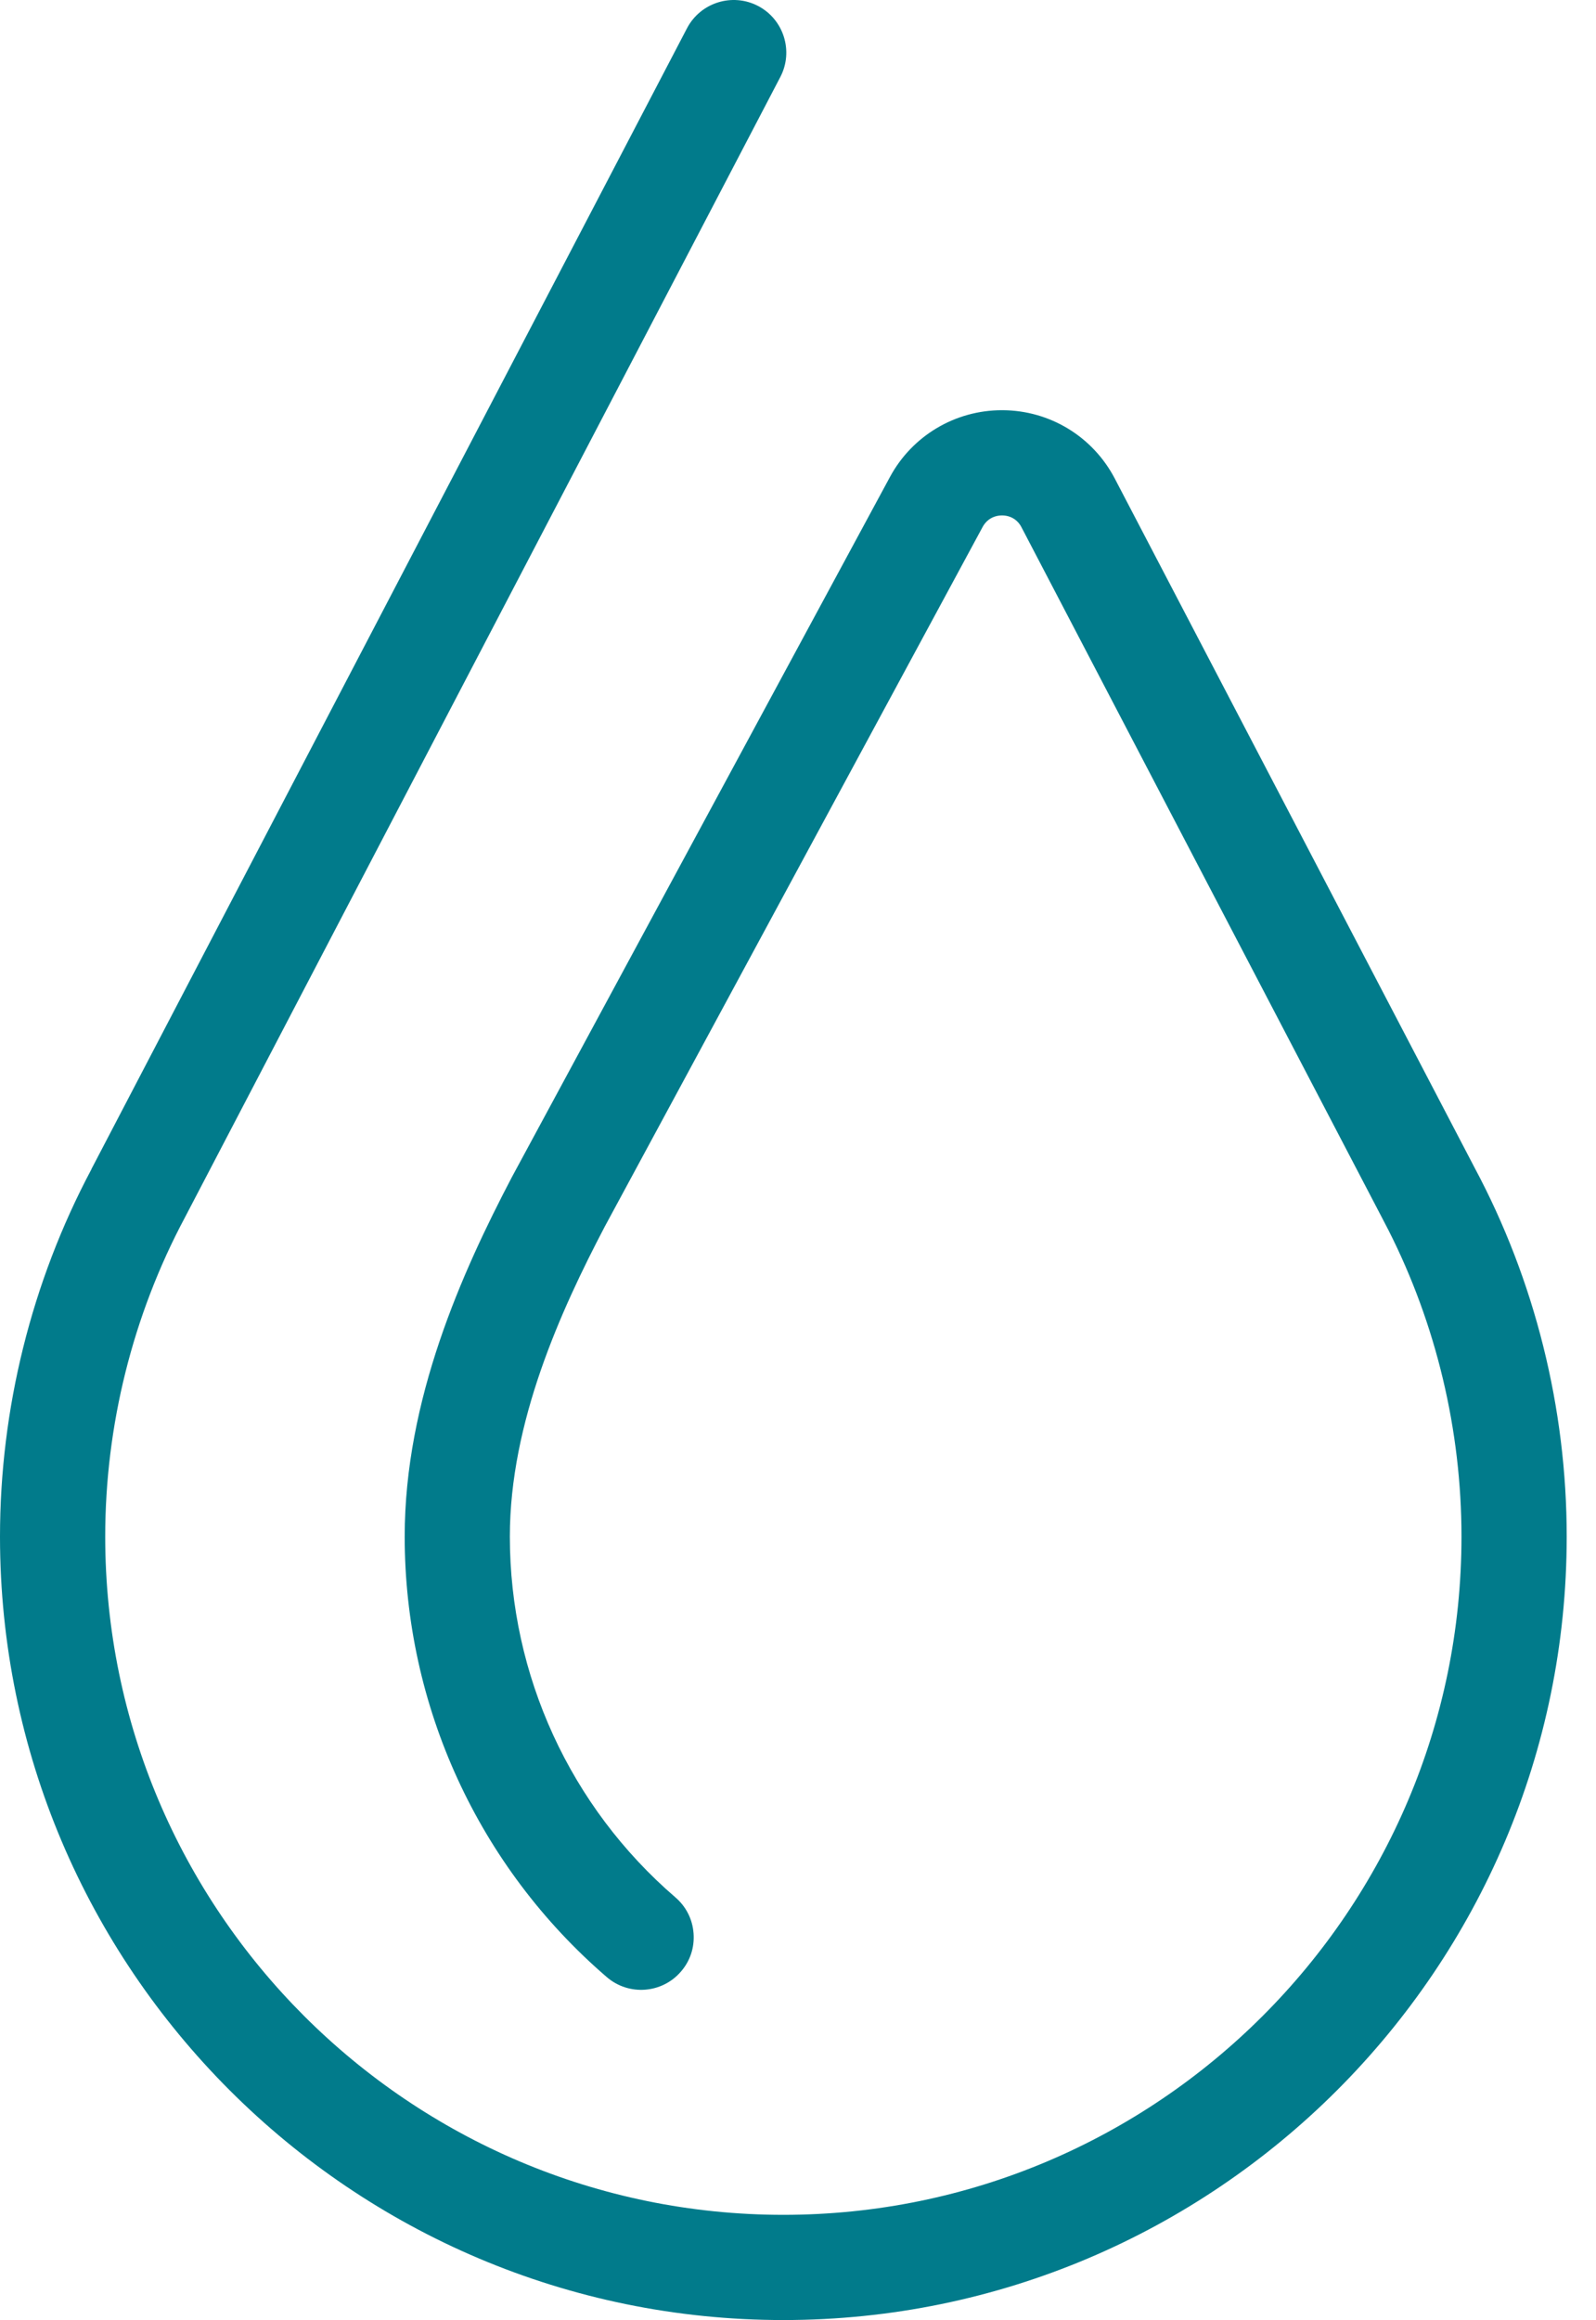 <?xml version="1.0" encoding="UTF-8"?>
<svg width="53px" height="77px" viewBox="0 0 53 77" version="1.1" xmlns="http://www.w3.org/2000/svg" xmlns:xlink="http://www.w3.org/1999/xlink">
    <title>ico_acqua</title>
    <g id="Desktop" stroke="none" stroke-width="1" fill="none" fill-rule="evenodd">
        <g id="Homepage" transform="translate(-109, -5786)" fill="#017B8B">
            <g id="Profilo-" transform="translate(0, 5220)">
                <path d="M157.969,604.756 L146.019,581.881 C145.291,580.492 143.871,579.623 142.295,579.614 L142.273,579.614 C140.719,579.614 139.294,580.461 138.555,581.828 L125.997,605.07 C124.34,608.233 122.439,612.448 122.439,616.998 C122.439,622.62 124.886,627.949 129.15,631.618 C129.881,632.248 130.987,632.164 131.613,631.434 C131.919,631.083 132.067,630.632 132.032,630.167 C131.998,629.7 131.784,629.278 131.43,628.973 C127.936,625.967 125.931,621.601 125.931,616.998 C125.931,613.207 127.619,609.502 129.082,606.711 L141.631,583.489 C141.764,583.246 141.996,583.107 142.277,583.107 C142.556,583.107 142.793,583.25 142.921,583.498 L154.875,606.379 L155.105,606.822 C156.694,609.951 157.533,613.47 157.533,616.998 C157.533,629.411 147.433,639.508 135.015,639.508 C122.598,639.508 112.494,629.411 112.494,616.998 C112.494,613.318 113.406,609.659 115.134,606.419 L134.913,568.555 C135.36,567.701 135.026,566.642 134.172,566.197 C133.317,565.753 132.262,566.085 131.815,566.936 L112.04,604.793 L112.029,604.82 C110.047,608.551 109,612.762 109,616.998 C109,631.335 120.671,643 135.015,643 C149.359,643 161.027,631.335 161.027,616.998 C161.027,612.729 159.967,608.491 157.969,604.756" id="ico_acqua"></path>
            </g>
        </g>
    </g>
</svg>